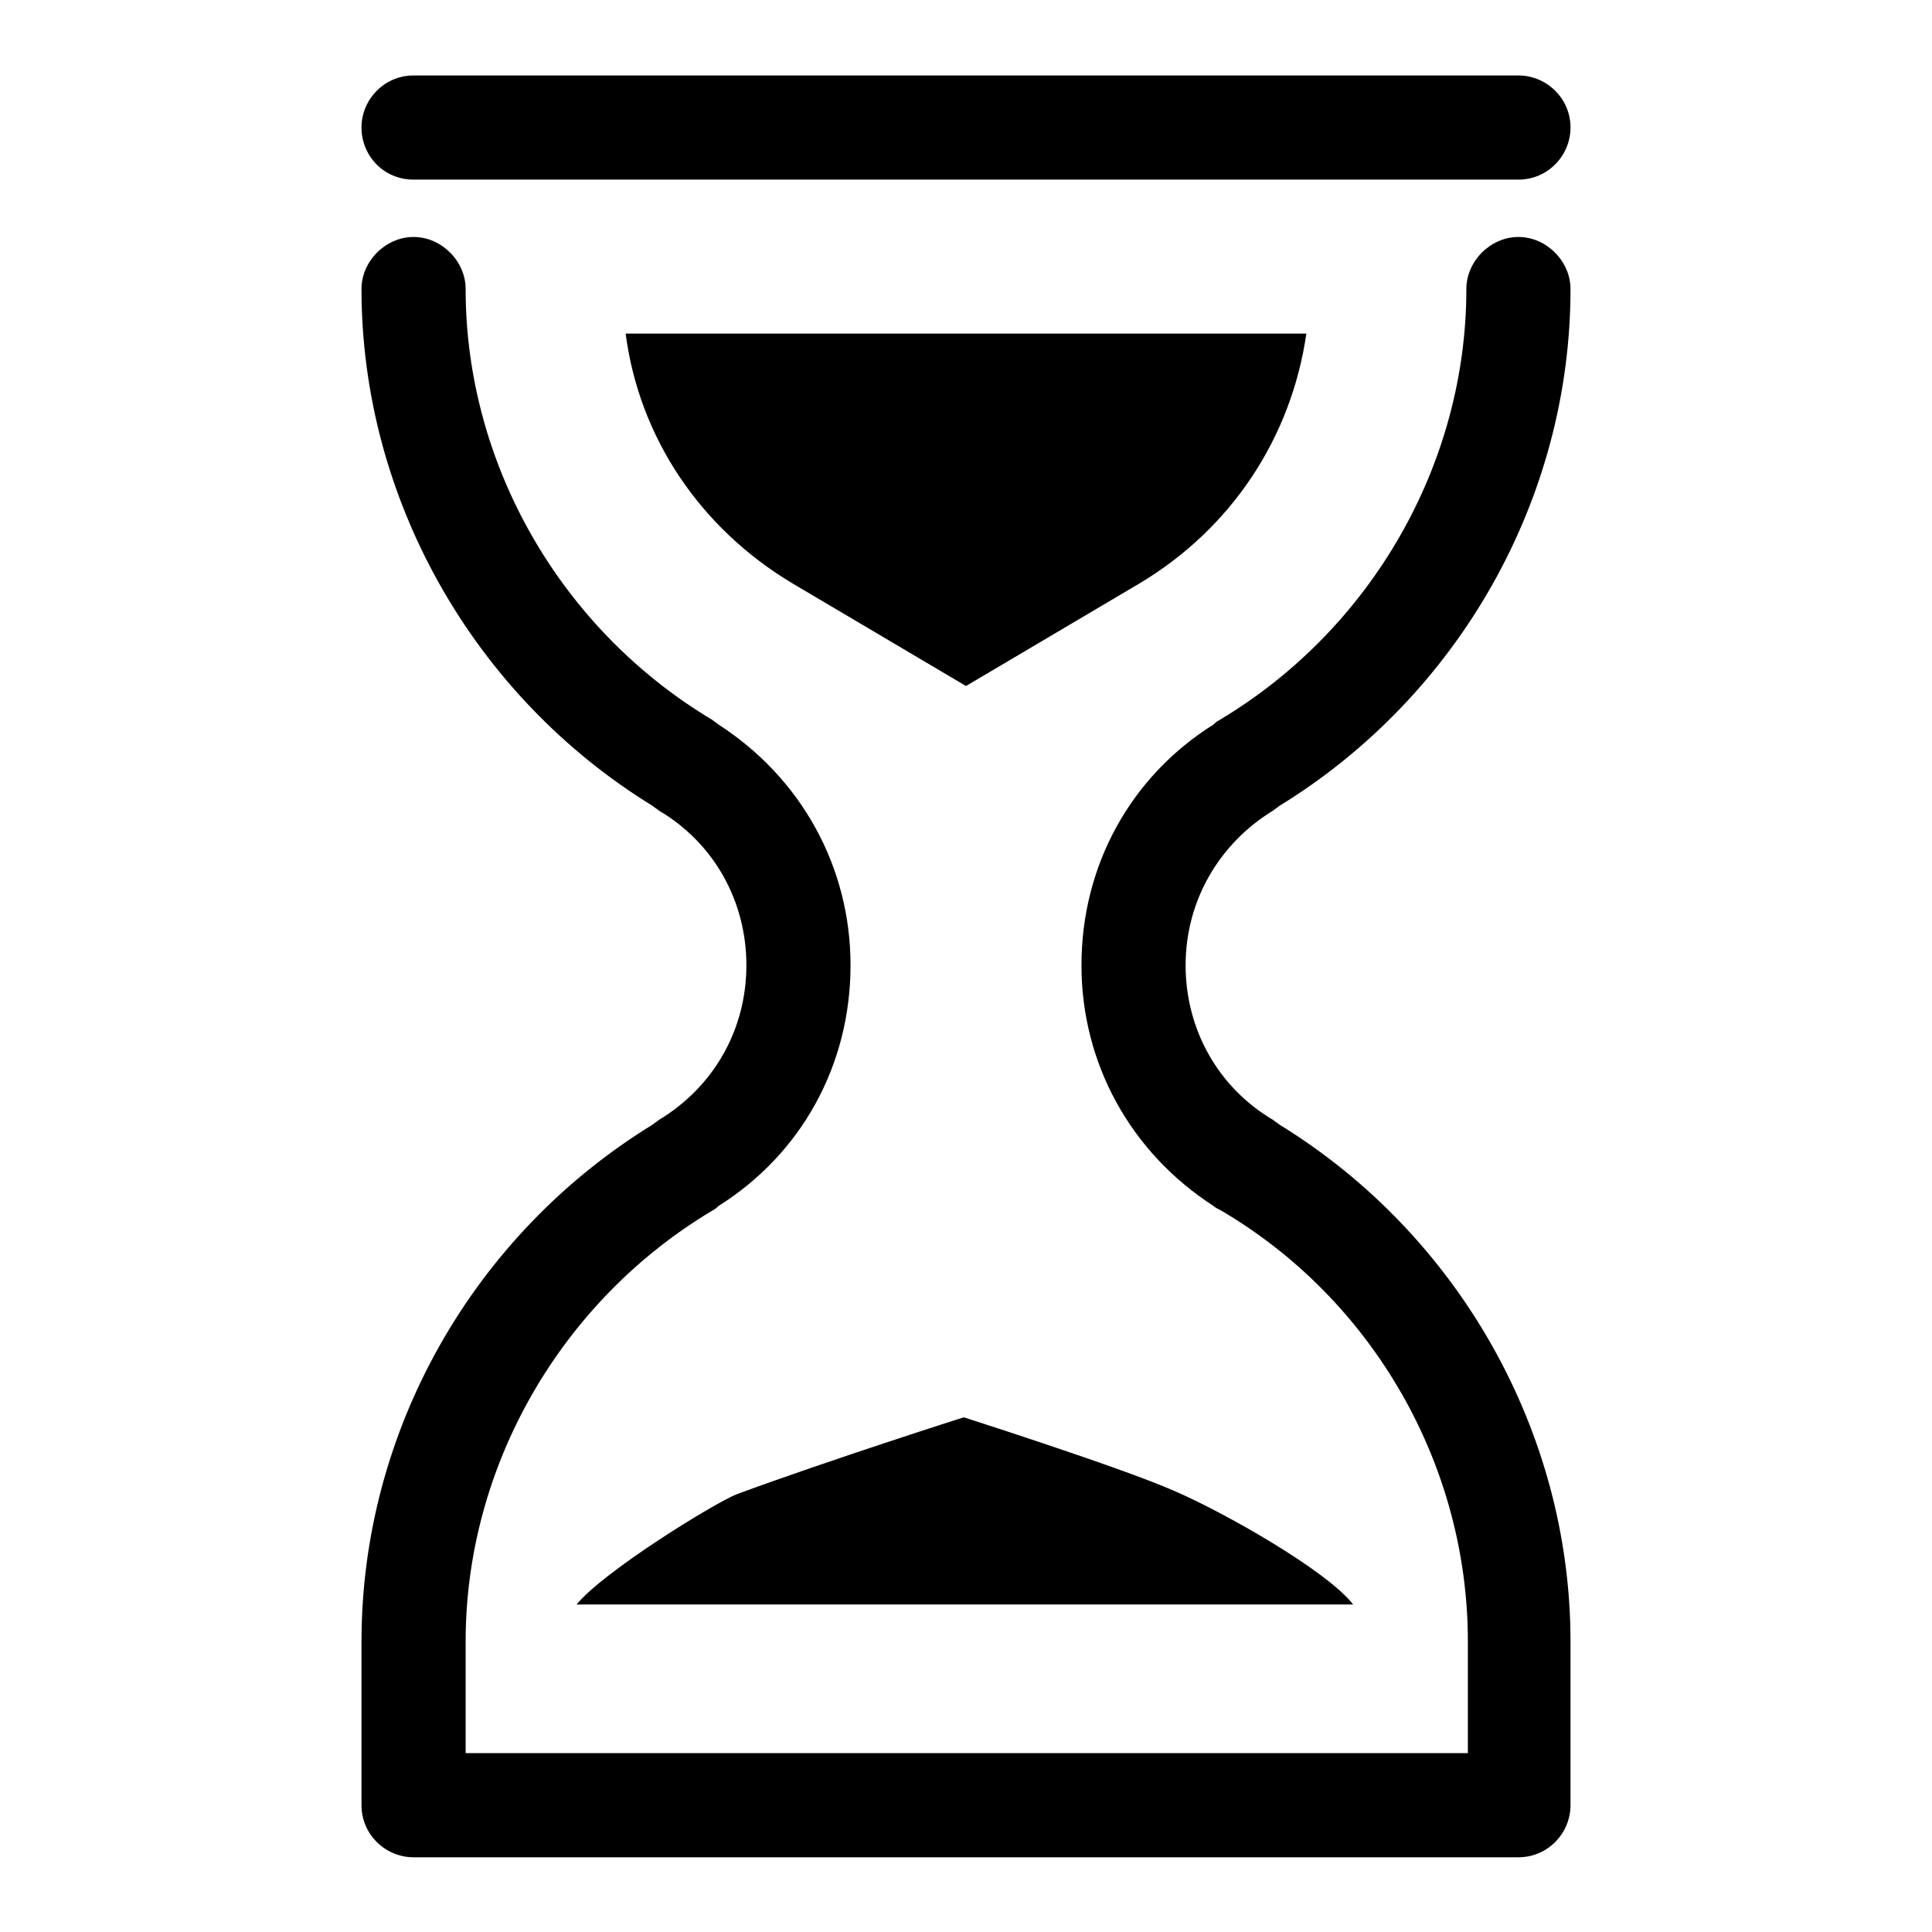 <?xml version="1.0" encoding="utf-8"?>
<!-- Svg Vector Icons : http://www.onlinewebfonts.com/icon -->
<!DOCTYPE svg PUBLIC "-//W3C//DTD SVG 1.1//EN" "http://www.w3.org/Graphics/SVG/1.1/DTD/svg11.dtd">
<svg version="1.1" xmlns="http://www.w3.org/2000/svg" xmlns:xlink="http://www.w3.org/1999/xlink" x="0px" y="0px" viewBox="0 0 256 256" enable-background="new 0 0 256 256" xml:space="preserve">
<g><g><path fill="#000000" d="M168.7,107.4c0.2-0.2,0.6-0.4,0.8-0.6c23.8-14.6,38.6-40.7,38.6-68.5c0-3.7-3.2-6.9-6.9-6.9c-3.7,0-6.9,3.2-6.9,6.9c0,23.2-12.6,45.1-32.7,57.1c-0.4,0.2-0.6,0.4-0.8,0.6c-11,6.9-17.5,18.7-17.5,31.9c0,13,6.5,24.8,17.5,31.9c0.2,0.2,0.6,0.4,1,0.6c20.1,11.8,32.7,33.7,32.7,57.1v14.8H61.7v-14.8c0-23.2,12.6-45.1,32.7-57.1c0.4-0.2,0.6-0.4,0.8-0.6c11-6.9,17.5-18.7,17.5-31.9c0-13-6.5-24.8-17.5-31.9c-0.2-0.2-0.6-0.4-0.8-0.6c-20.1-12-32.7-33.9-32.7-57.1c0-3.7-3.2-6.9-6.9-6.9c-3.7,0-6.9,3.2-6.9,6.9c0,27.7,14.8,53.9,38.6,68.5c0.2,0.2,0.6,0.4,0.8,0.6c7.3,4.3,11.6,12,11.6,20.5c0,8.5-4.3,16.1-11.6,20.5c-0.2,0.2-0.6,0.4-0.8,0.6c-23.8,14.6-38.6,40.6-38.6,68.5v21.7c0,3.9,3.2,6.9,6.9,6.9h146.4c3.9,0,6.9-3.2,6.9-6.9v-21.7c0-27.7-14.8-53.9-38.6-68.5c-0.2-0.2-0.6-0.4-0.8-0.6c-7.3-4.3-11.6-12-11.6-20.5C157.1,119.4,161.5,111.8,168.7,107.4z"/><path fill="#000000" d="M173.1,44.2H82.9C84.7,58,92.8,70,105,77.3l23,13.6l23-13.6C163.2,70,171.1,58,173.1,44.2z"/><path fill="#000000" d="M76.4,212.6h102.9c-3.5-4.5-17.1-12.2-23.6-15c-6.7-3-28-9.8-28-9.8s-17.9,5.7-30.1,10.2C94.6,199.2,80,208.2,76.4,212.6z"/><path fill="#000000" d="M54.8,23.8h146.4c3.9,0,6.9-3.2,6.9-6.9c0-3.9-3.2-6.9-6.9-6.9H54.8c-3.9,0-6.9,3.2-6.9,6.9S50.8,23.8,54.8,23.8z"/></g></g>
</svg>